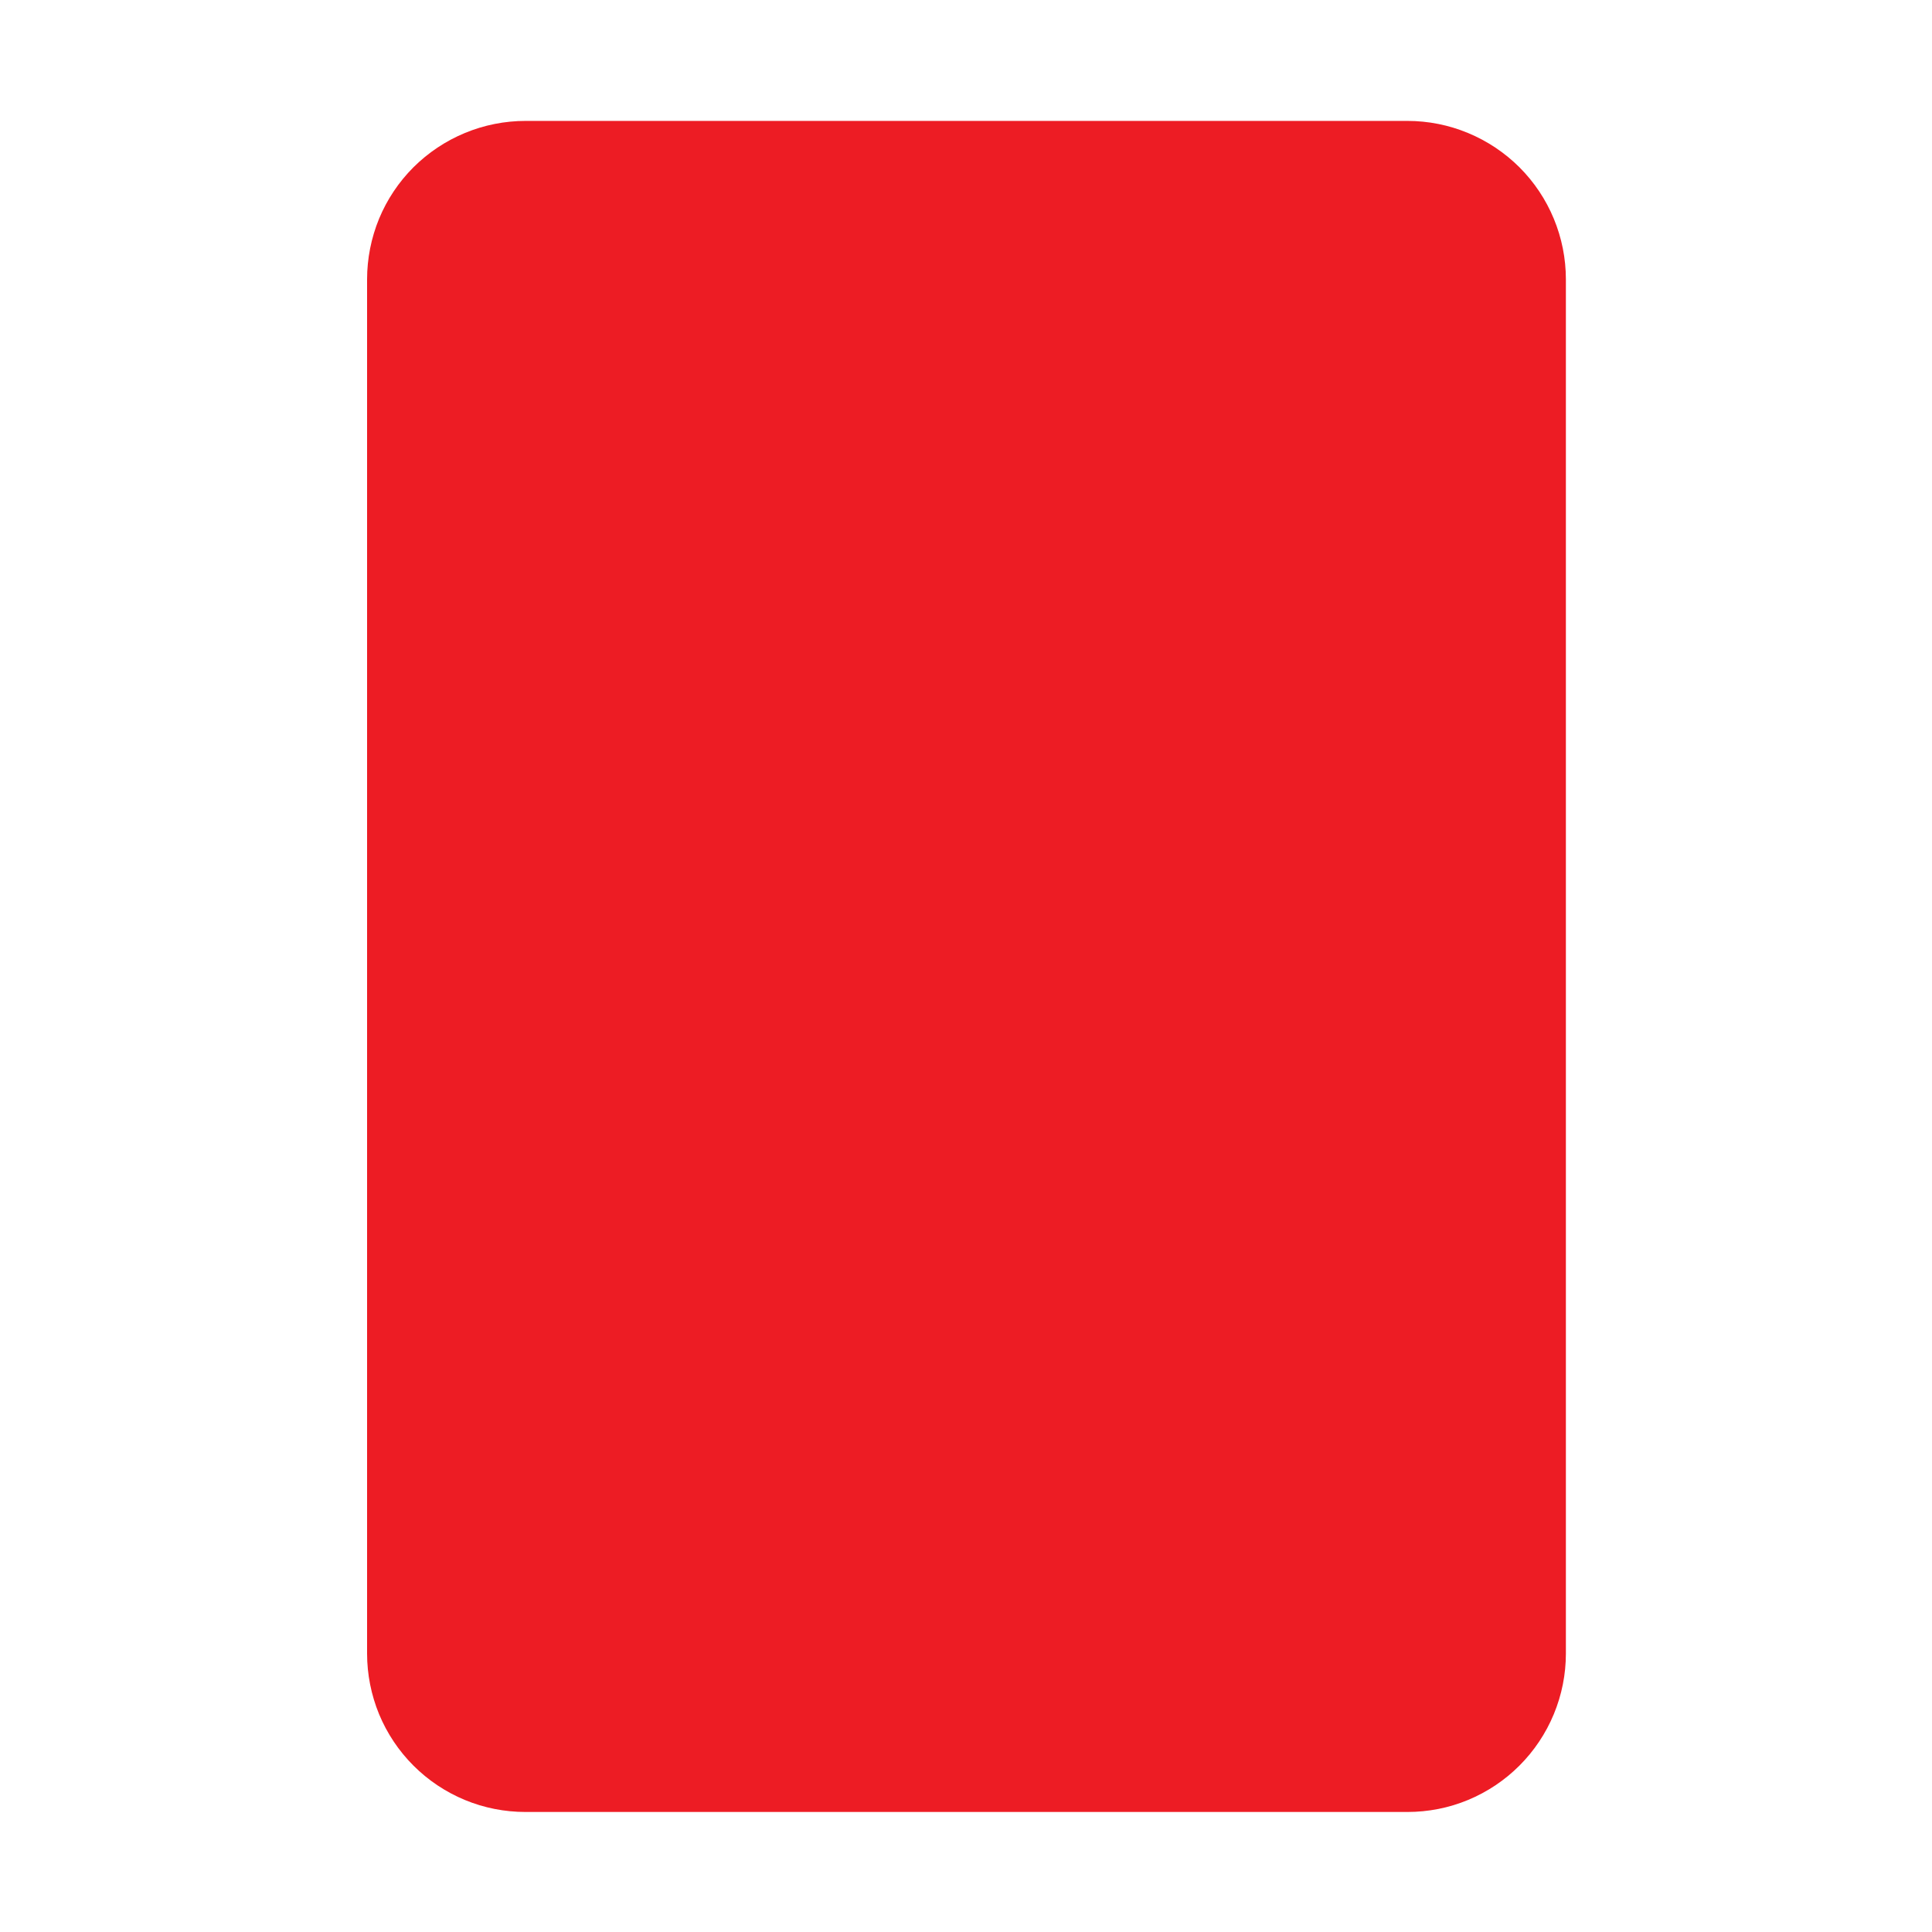 <svg width="24" height="24" viewBox="0 0 24 24" fill="none" xmlns="http://www.w3.org/2000/svg">
<path d="M6.528 1.502H17.483C17.742 1.502 17.998 1.553 18.236 1.652C18.475 1.751 18.692 1.896 18.875 2.078C19.058 2.261 19.203 2.478 19.302 2.717C19.401 2.956 19.452 3.212 19.452 3.471V20.541C19.452 20.799 19.401 21.055 19.302 21.294C19.203 21.533 19.058 21.75 18.875 21.933C18.692 22.116 18.475 22.261 18.236 22.36C17.998 22.459 17.742 22.509 17.483 22.509H6.528C6.27 22.509 6.014 22.459 5.775 22.36C5.536 22.261 5.319 22.116 5.136 21.933C4.953 21.75 4.808 21.533 4.709 21.294C4.611 21.055 4.56 20.799 4.56 20.541V3.471C4.56 3.212 4.611 2.956 4.709 2.717C4.808 2.478 4.953 2.261 5.136 2.078C5.319 1.896 5.536 1.751 5.775 1.652C6.014 1.553 6.27 1.502 6.528 1.502Z" fill="#ED1C24"/>
</svg>
